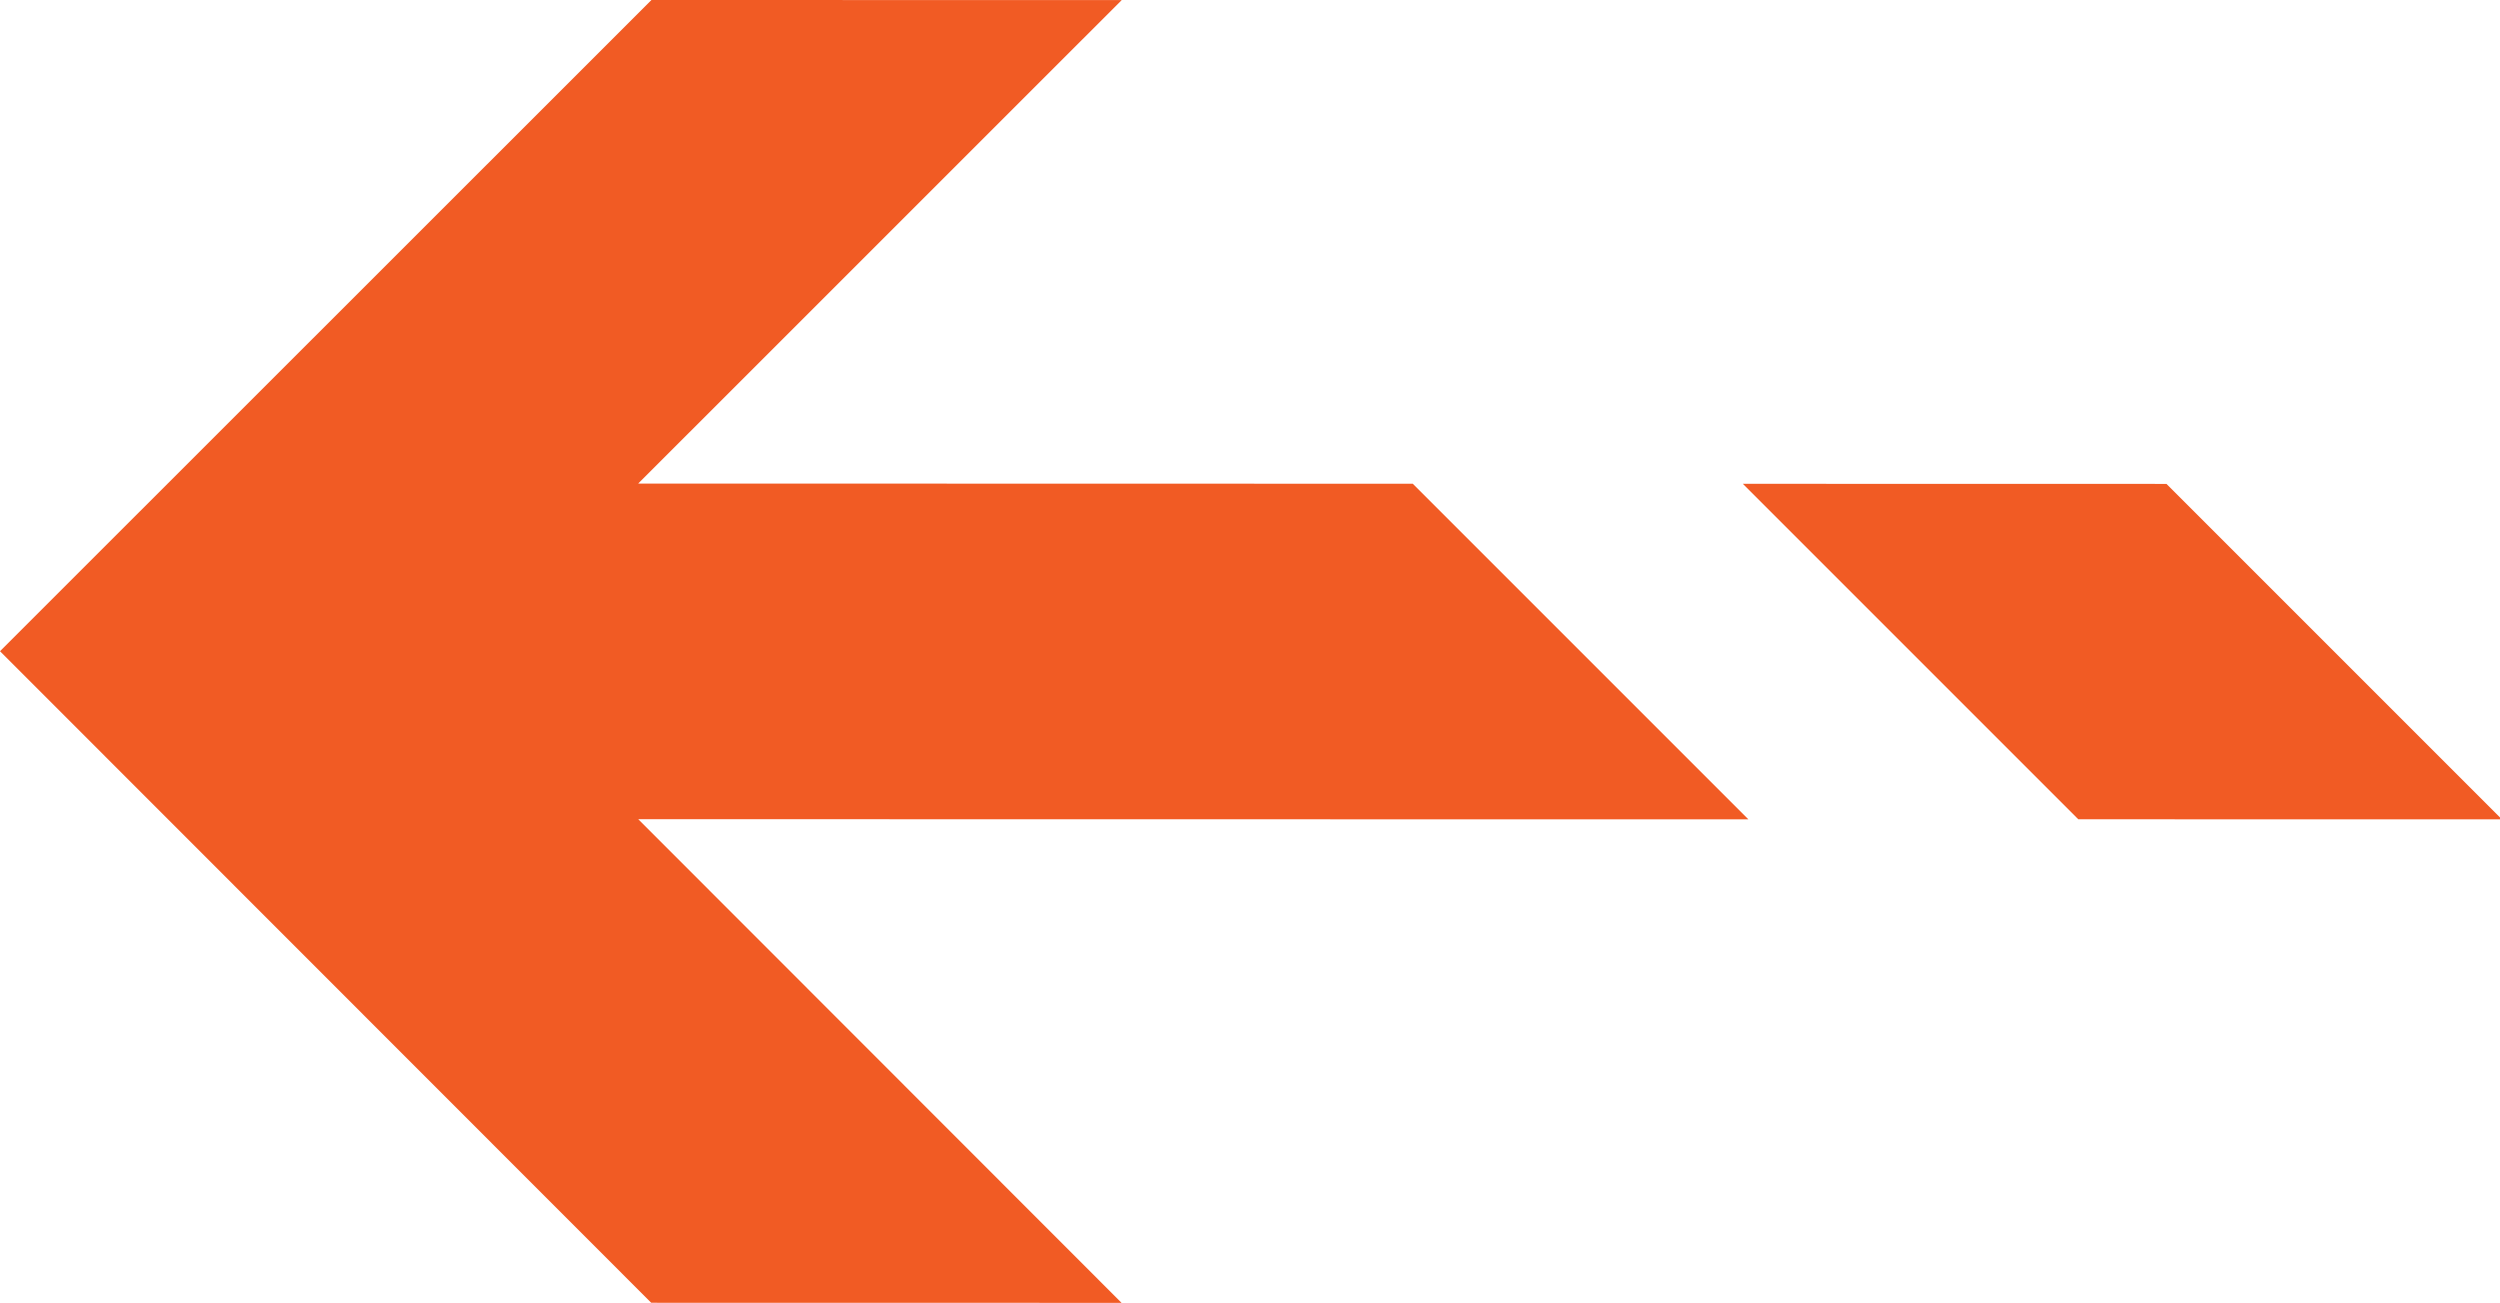 <?xml version="1.0" encoding="iso-8859-1"?>
<!-- Generator: Adobe Illustrator 29.0.1, SVG Export Plug-In . SVG Version: 9.03 Build 54978)  -->
<svg version="1.1" id="&#x421;&#x43B;&#x43E;&#x439;_1"
	 xmlns="http://www.w3.org/2000/svg" xmlns:xlink="http://www.w3.org/1999/xlink" x="0px" y="0px" viewBox="0 0 30.063 15.667"
	 style="enable-background:new 0 0 30.063 15.667;" xml:space="preserve">
<g>
	<polygon style="fill:rgb(241, 91, 36);" points="30.063,9.853 30.063,9.83 26.052,5.819 20.958,5.818 24.992,9.852 	"/>
	<polygon style="fill:rgb(241, 91, 36);" points="21.025,9.853 16.989,5.817 7.674,5.815 13.489,0.001 7.834,0 0,7.831 7.831,15.666 
		13.487,15.667 7.675,9.851 	"/>
</g>
</svg>
